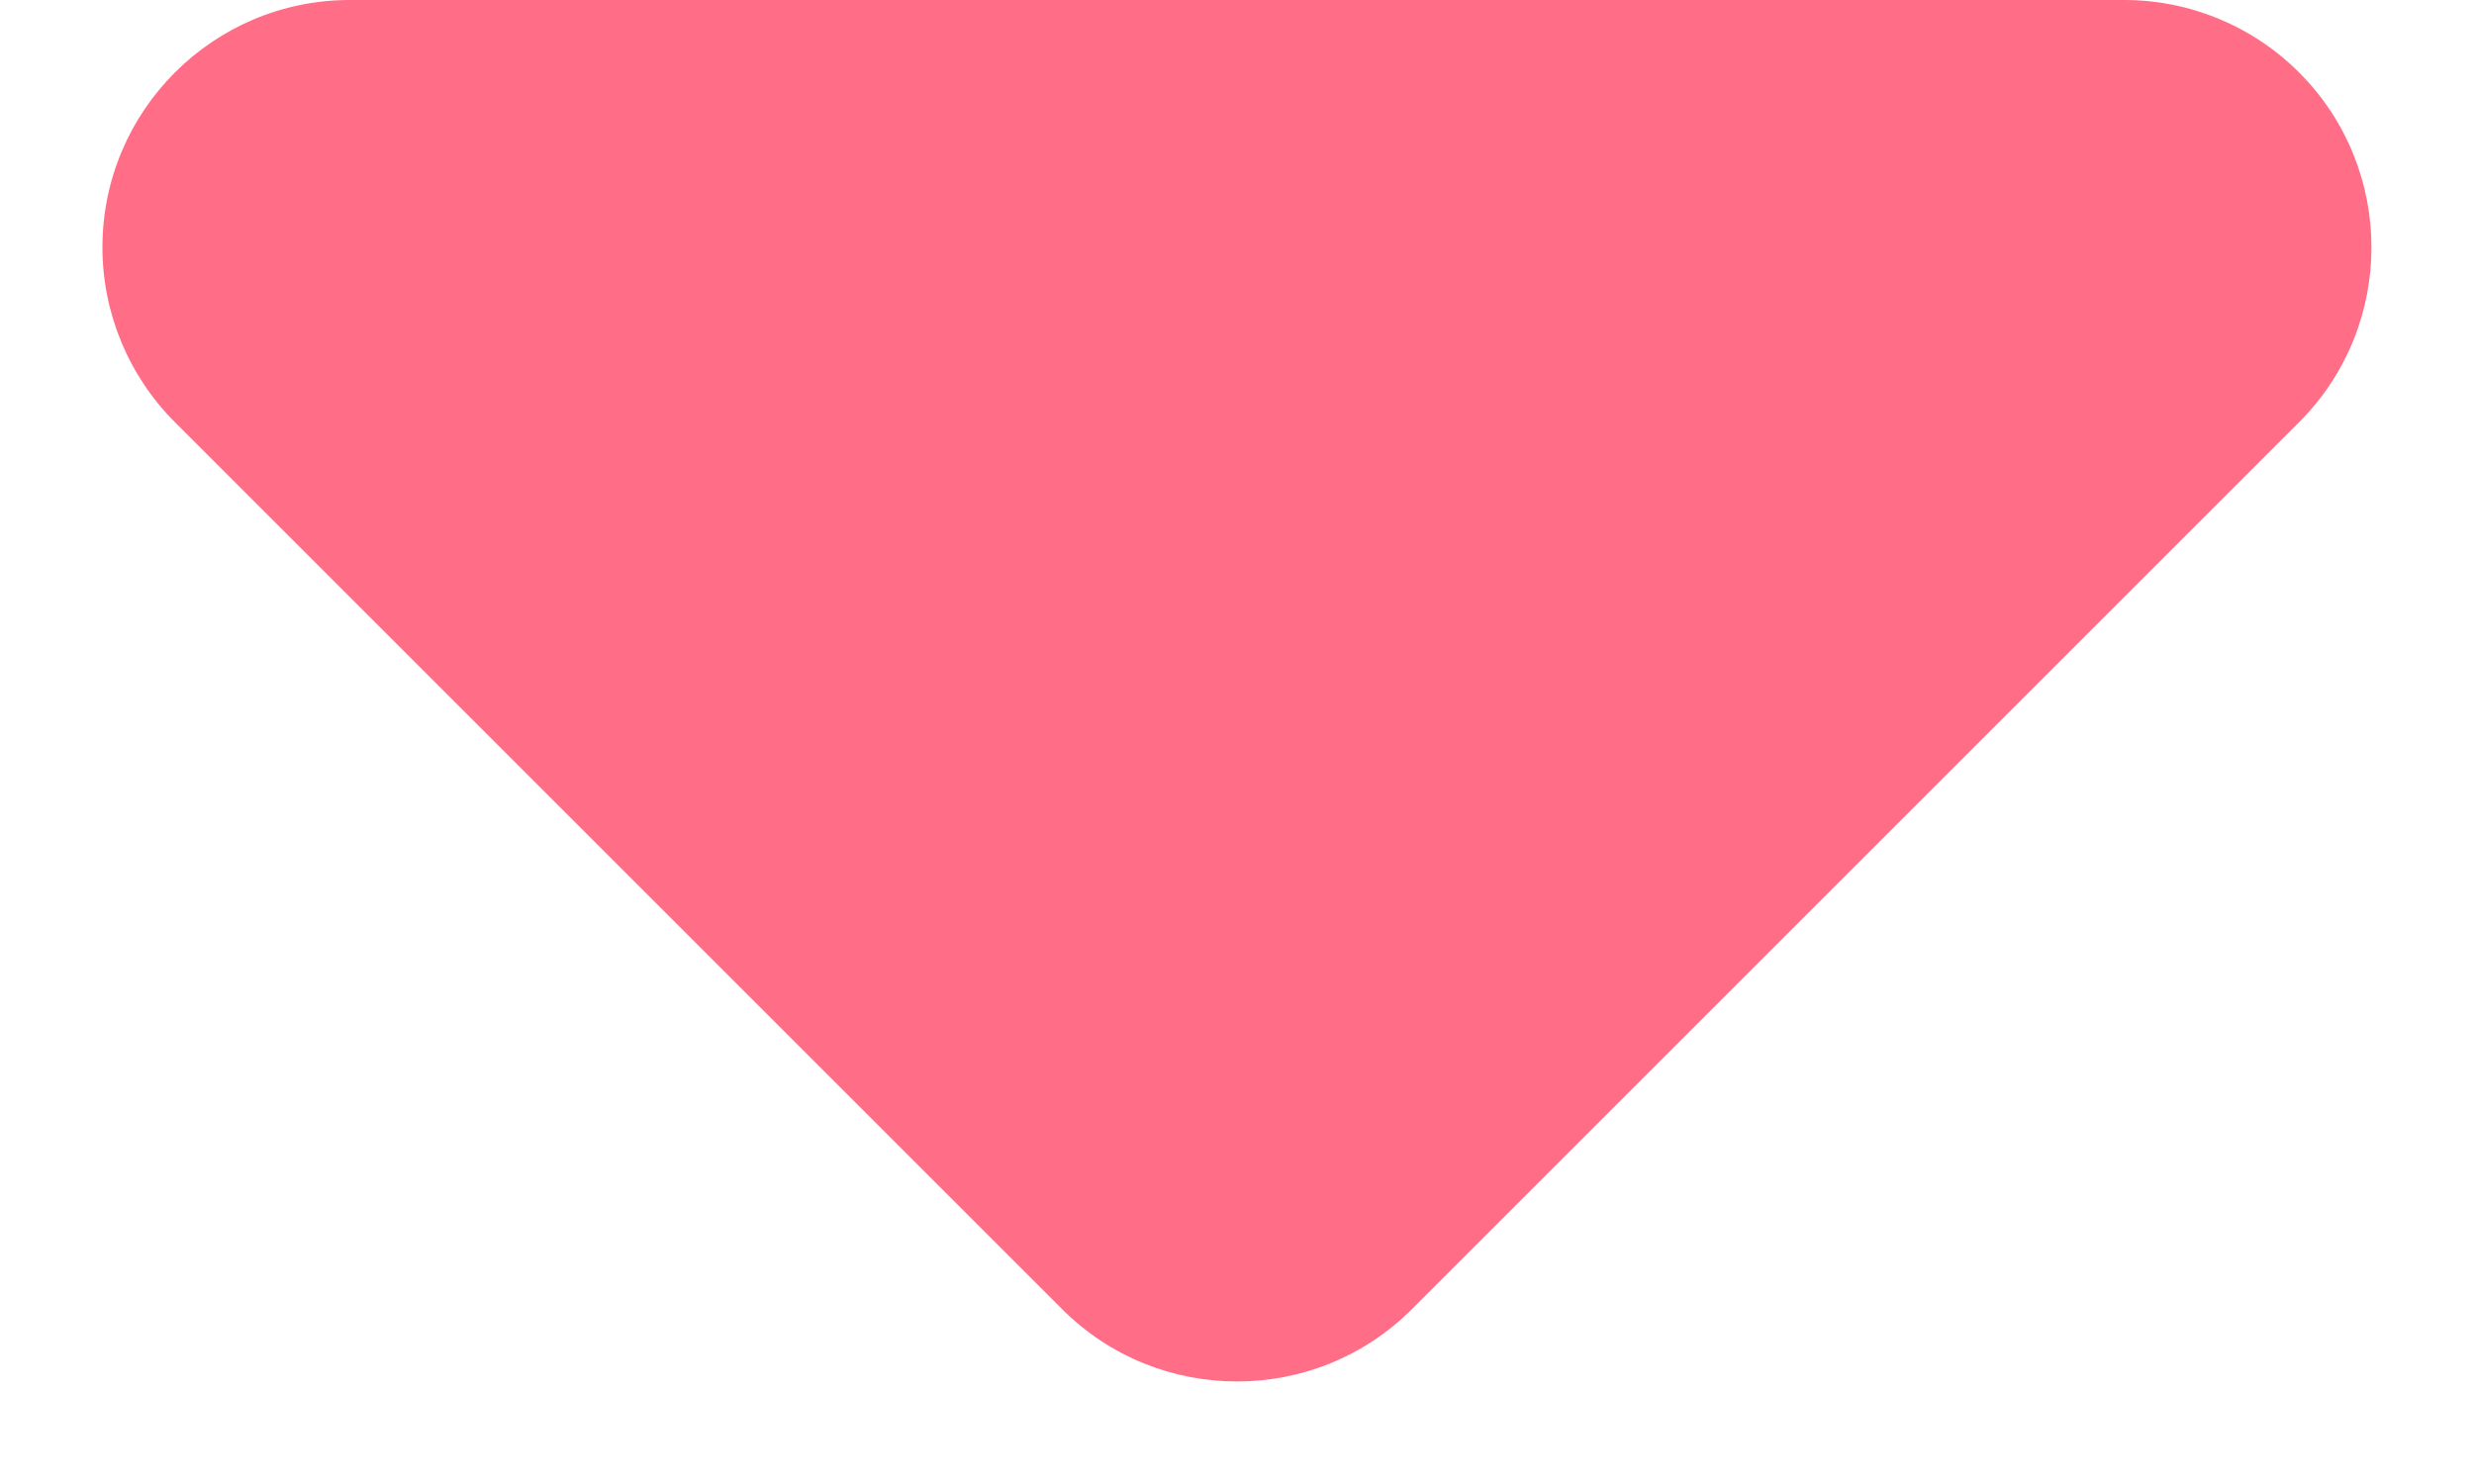 <svg xmlns="http://www.w3.org/2000/svg" width="10" height="6" viewBox="0 0 10 6">
    <g fill="none" fill-rule="evenodd">
        <g fill="#FF6D87">
            <path d="M813.707 818.707l3.586 3.586c.39.39.39 1.024 0 1.414-.188.188-.442.293-.707.293h-7.172c-.552 0-1-.448-1-1 0-.265.106-.52.293-.707l3.586-3.586c.39-.39 1.024-.39 1.414 0z" transform="translate(-808, -818) translate(813, 821) scale(1, -1) translate(-813, -821)"/>
        </g>
    </g>
</svg>
